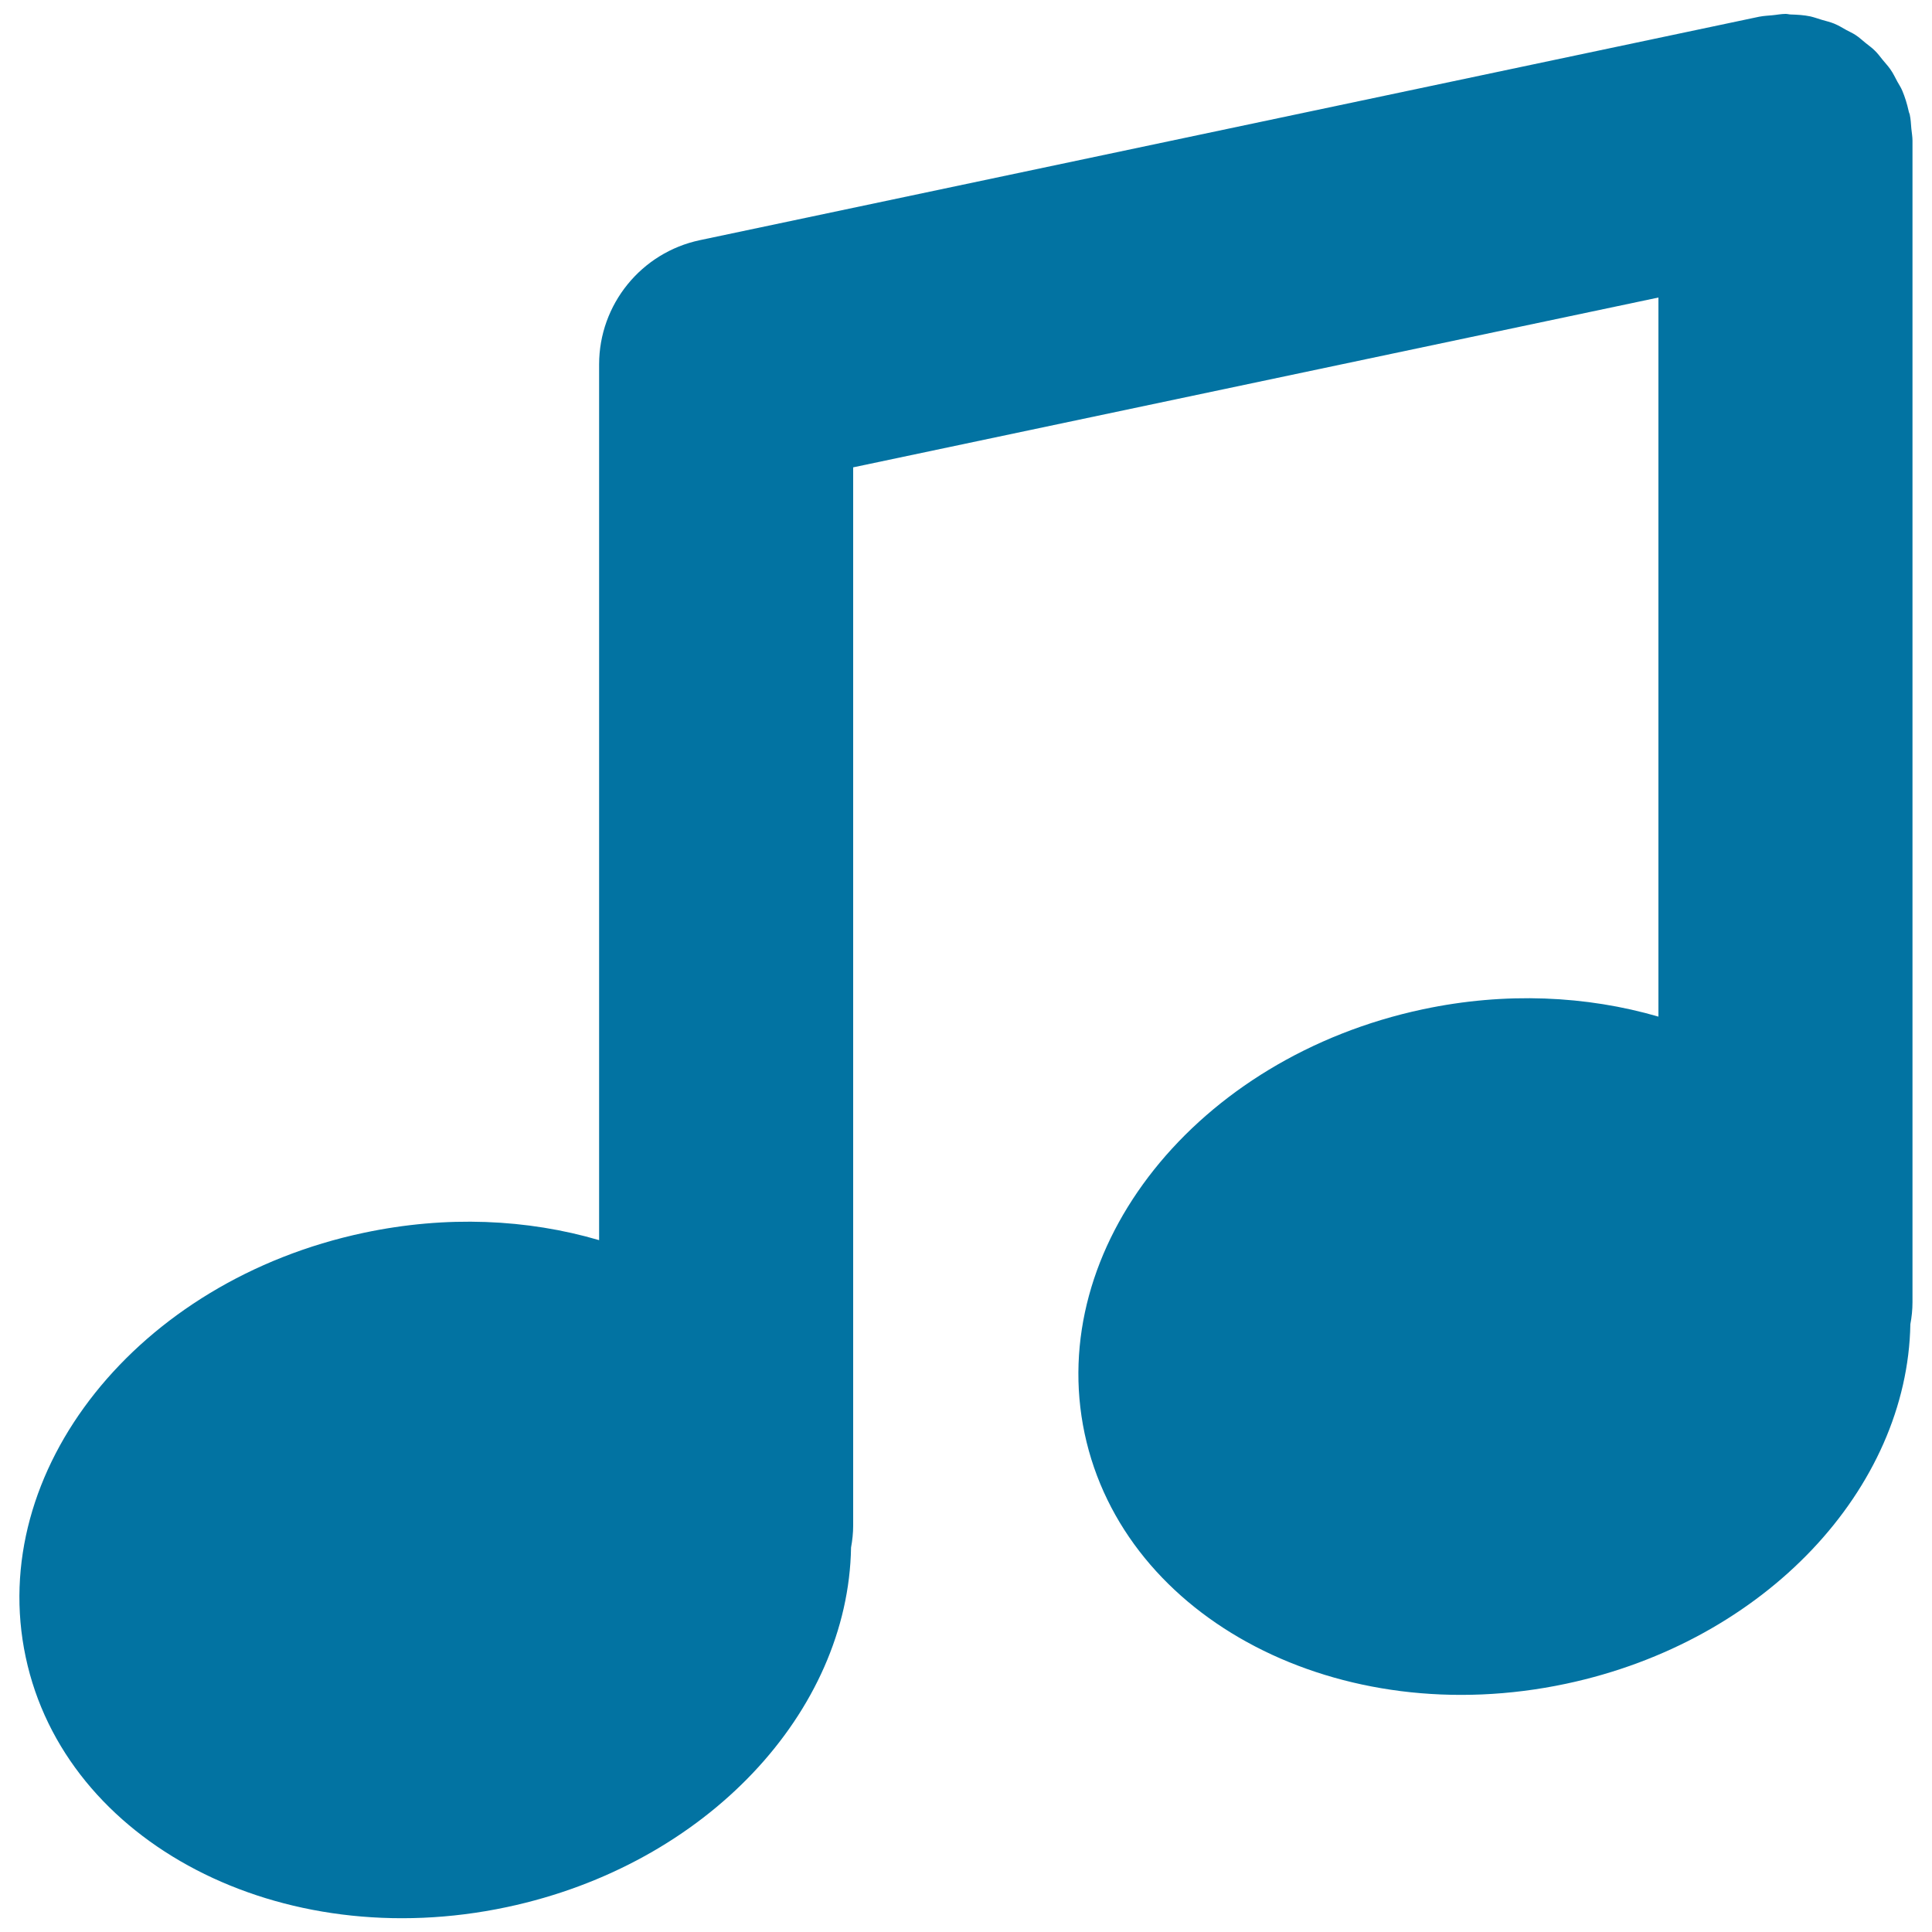 <svg xmlns="http://www.w3.org/2000/svg" viewBox="0 0 1000 1000" style="fill:#0273a2">
<title>Note Of Music Symbol SVG icon</title>
<g><path d="M262.4,987.1C366,965.1,439.1,885.8,440.5,801c0.7-3.8,1.1-7.6,1.1-11.4V241.9l416.8-87.9v372.2c-37.1-10.8-79.1-12.9-121.9-3.8c-117.2,24.9-195.5,123.2-175.1,219.6c20.5,96.4,132,154.4,249.2,129.5c103.6-22,176.7-101.3,178.2-186.1c0.7-3.7,1.1-7.5,1.1-11.4V72.9c0-0.1,0-0.1,0-0.1c0-2.1-0.4-4.2-0.6-6.3c-0.2-2.4-0.3-4.8-0.8-7.1c0,0,0-0.1,0-0.1c-0.2-0.7-0.5-1.2-0.6-1.9c-0.8-3.6-1.9-7.2-3.3-10.5c-0.7-1.7-1.7-3.1-2.5-4.6c-1.2-2.2-2.2-4.4-3.7-6.5c-1.2-1.7-2.7-3.3-4-4.9c-1.3-1.6-2.6-3.4-4.1-4.8c-1.4-1.4-3-2.5-4.6-3.8c-1.8-1.4-3.4-3-5.3-4.2c-1.5-1-3.2-1.7-4.8-2.6c-2.1-1.2-4.1-2.4-6.3-3.3c-2-0.8-4.1-1.3-6.2-1.9c-2-0.6-3.9-1.3-6-1.8c-3.3-0.7-6.7-0.9-10.1-1c-0.9,0-1.8-0.3-2.7-0.3c0,0-0.1,0-0.1,0c-2.3,0-4.6,0.5-6.9,0.7c-2.1,0.2-4.4,0.3-6.4,0.7c0,0-0.1,0-0.1,0L362.3,124.3c-30.4,6.4-52.2,33.3-52.2,64.3v453.3C273,631,231.1,629,188.3,638.1C71.2,662.9-7.2,761.2,13.3,857.7C33.7,954,145.3,1012,262.4,987.1z"/></g>
</svg>